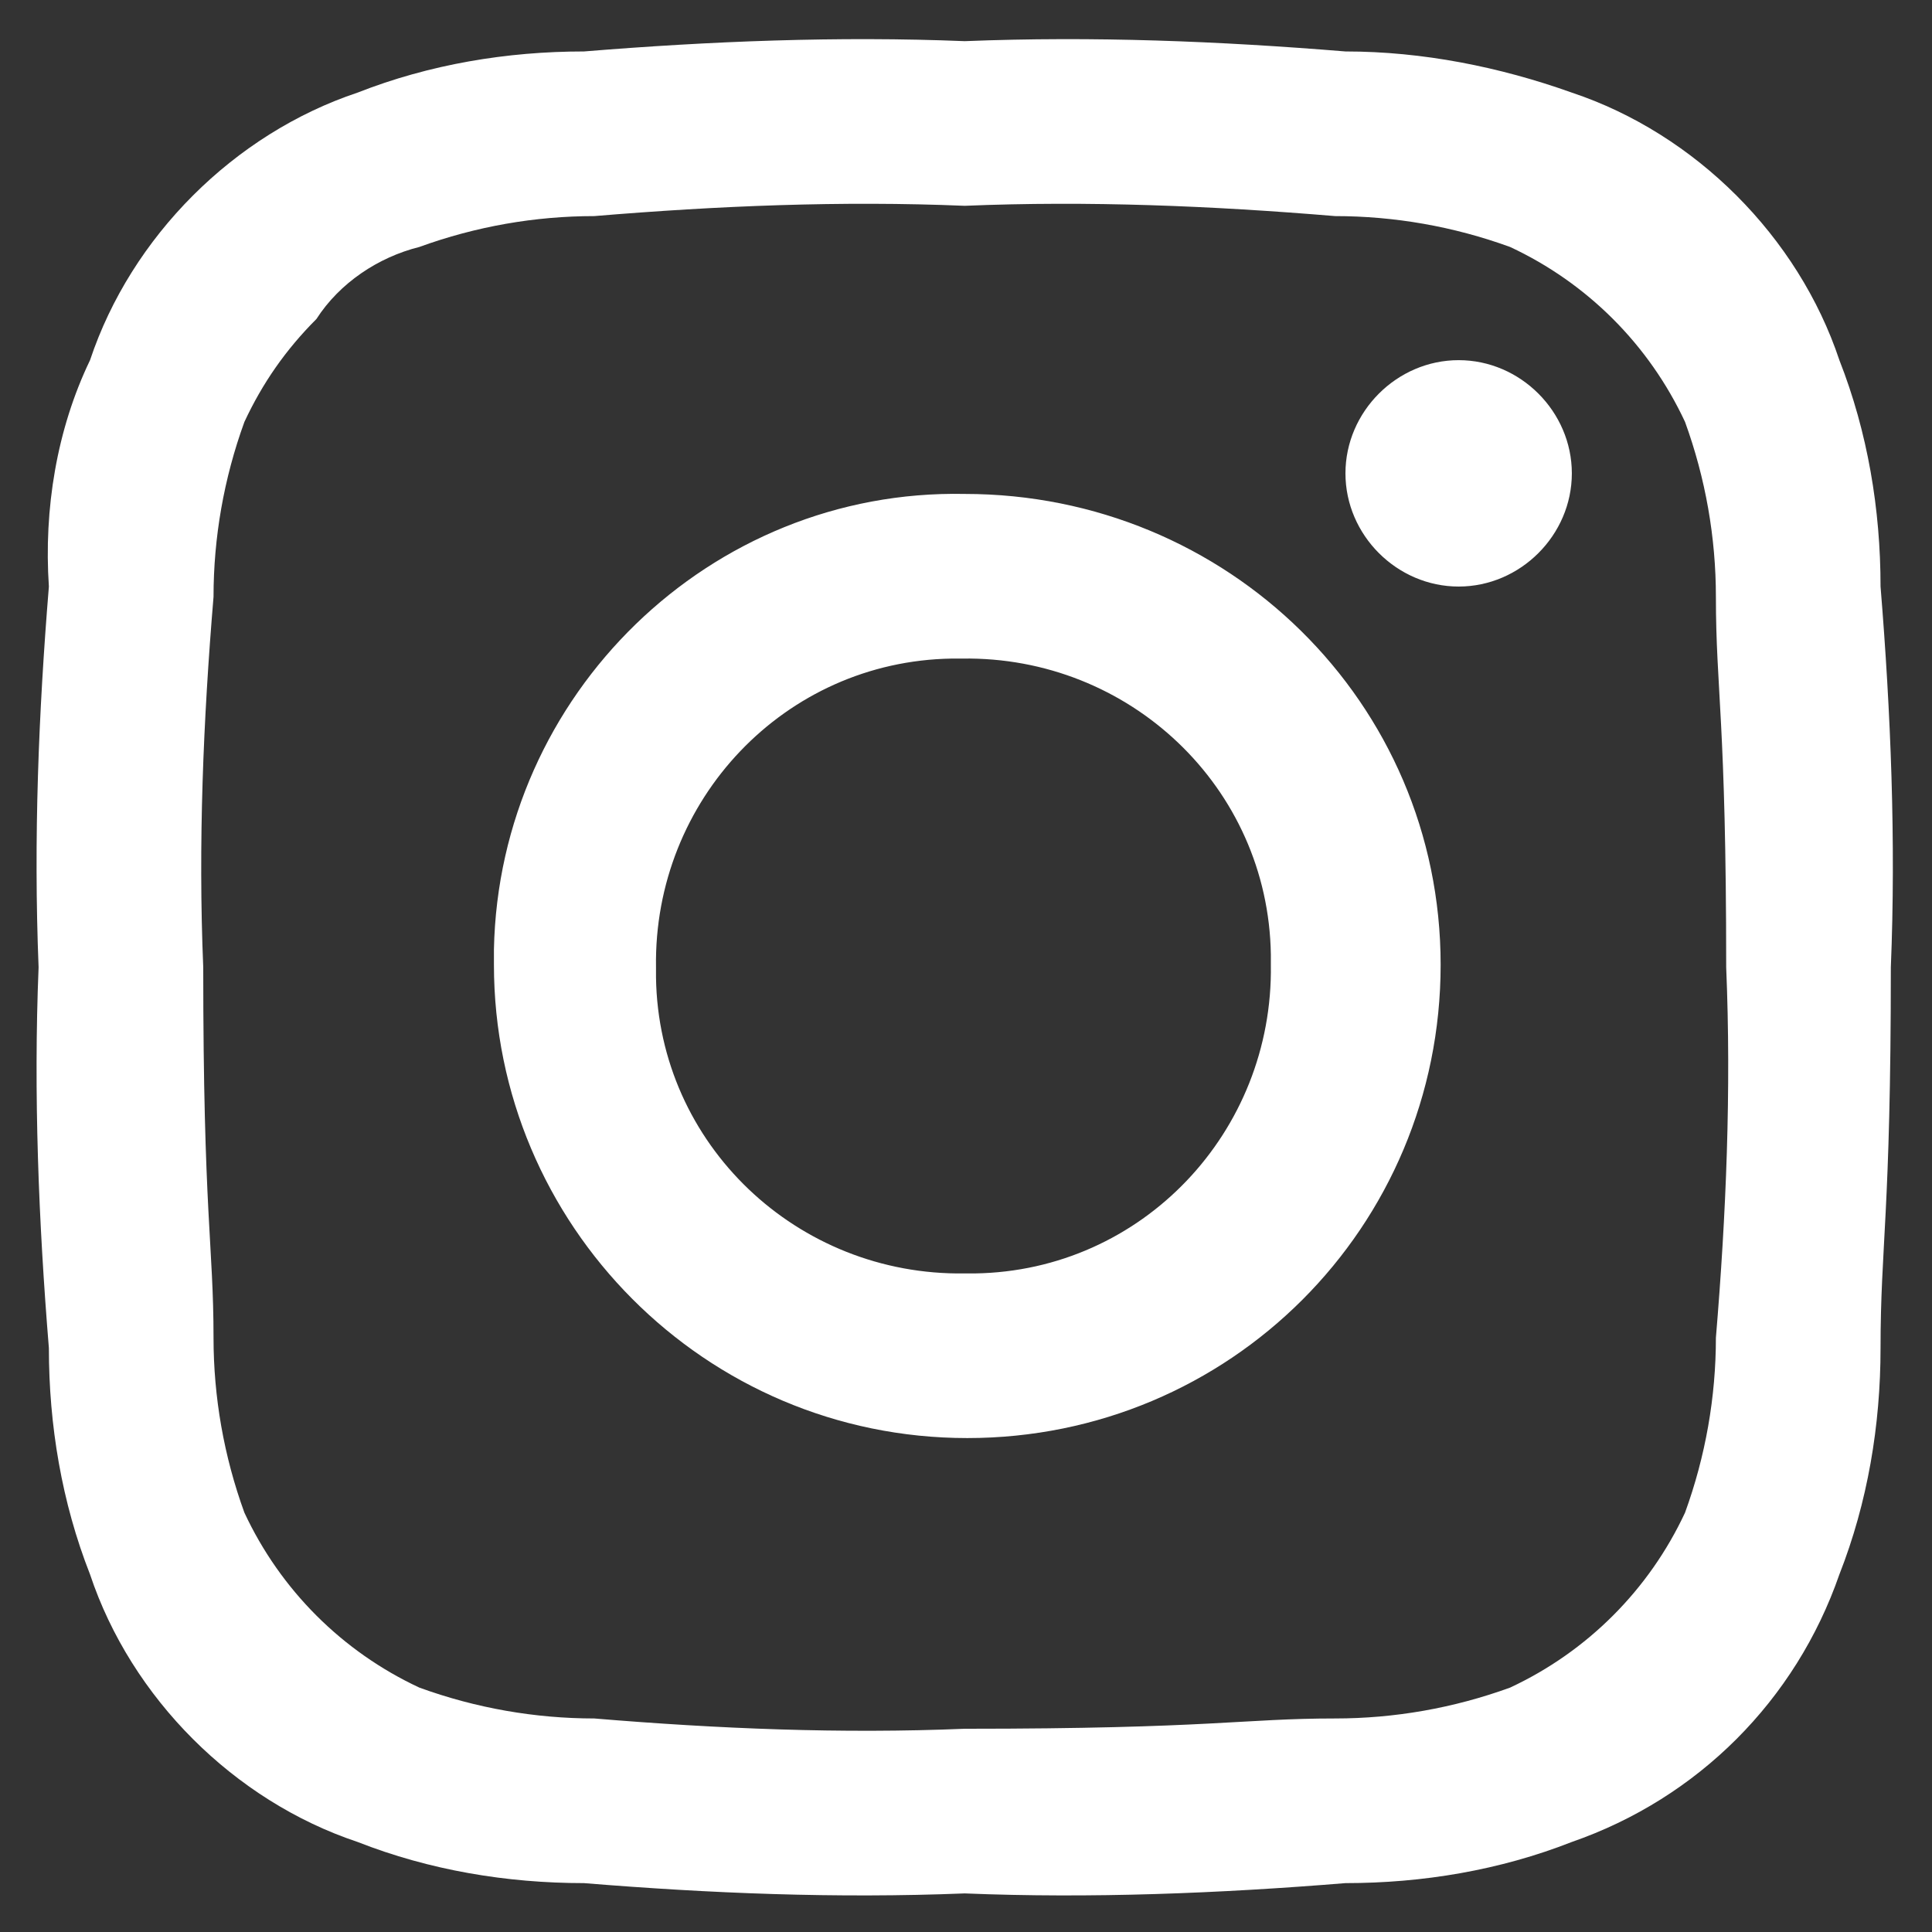 <?xml version="1.0" encoding="utf-8"?>
<!-- Generator: Adobe Illustrator 27.8.0, SVG Export Plug-In . SVG Version: 6.00 Build 0)  -->
<svg version="1.1" id="Instagram" xmlns="http://www.w3.org/2000/svg" xmlns:xlink="http://www.w3.org/1999/xlink" x="0px" y="0px"
	 viewBox="0 0 75.1 75.1" style="enable-background:new 0 0 75.1 75.1;" xml:space="preserve">
<rect x="0" y="0" width="75.1" height="75.1" fill="#333333" stroke="none"/>
<style type="text/css">
	.st0{fill-rule:evenodd;clip-rule:evenodd;fill:#FFFFFF;}
</style>
<path id="Tracé_3" class="st0" d="M37.5,8c4.8-0.2,9.6,0,14.4,0.4c2.3,0,4.6,0.4,6.8,1.2c3,1.4,5.4,3.8,6.8,6.8
	c0.8,2.2,1.2,4.5,1.2,6.8c0,3.6,0.4,4.8,0.4,14.4c0.2,4.8,0,9.6-0.4,14.4c0,2.3-0.4,4.6-1.2,6.8c-1.4,3-3.8,5.4-6.8,6.8
	c-2.2,0.8-4.5,1.2-6.8,1.2c-3.6,0-4.8,0.4-14.4,0.4c-4.8,0.2-9.6,0-14.4-0.4c-2.3,0-4.6-0.4-6.8-1.2c-3-1.4-5.4-3.8-6.8-6.8
	c-0.8-2.2-1.2-4.5-1.2-6.8c0-3.6-0.4-4.8-0.4-14.4c-0.2-4.8,0-9.6,0.4-14.4c0-2.3,0.4-4.6,1.2-6.8c0.7-1.5,1.6-2.8,2.8-4
	c0.9-1.4,2.4-2.4,4-2.8c2.2-0.8,4.5-1.2,6.8-1.2C27.9,8,32.7,7.8,37.5,8 M37.5,1.6c-4.9-0.2-9.9,0-14.8,0.4c-3,0-6,0.5-8.8,1.6
	c-2.4,0.8-4.6,2.2-6.4,4c-1.8,1.8-3.2,4-4,6.4c-1.3,2.7-1.8,5.8-1.6,8.8c-0.4,4.9-0.6,9.8-0.4,14.8c-0.2,4.9,0,9.9,0.4,14.8
	c0,3,0.5,6,1.6,8.8c0.8,2.4,2.2,4.6,4,6.4c1.8,1.8,4,3.2,6.4,4c2.8,1.1,5.8,1.6,8.8,1.6c4.9,0.4,9.8,0.6,14.8,0.4
	c4.9,0.2,9.9,0,14.8-0.4c3,0,6-0.5,8.8-1.6c4.9-1.7,8.7-5.5,10.4-10.4c1.1-2.8,1.6-5.8,1.6-8.8c0-4,0.4-5.2,0.4-14.8
	c0.2-4.9,0-9.9-0.4-14.8c0-3-0.5-6-1.6-8.8c-0.8-2.4-2.2-4.6-4-6.4c-1.8-1.8-4-3.2-6.4-4C58.3,2.6,55.3,2,52.3,2
	C47.4,1.6,42.5,1.4,37.5,1.6 M37.5,19.2C27.6,19,19.4,27,19.2,36.9c0,0.2,0,0.4,0,0.6c0,10.1,8.2,18.4,18.4,18.4s18.4-8.2,18.4-18.4
	S47.7,19.2,37.5,19.2 M37.5,49.5c-6.5,0.1-11.9-5-12-11.5c0-0.1,0-0.3,0-0.4c-0.1-6.5,5-11.9,11.5-12c0.1,0,0.3,0,0.4,0
	c6.5-0.1,11.9,5,12,11.5c0,0.1,0,0.3,0,0.4c0.1,6.5-5,11.9-11.5,12C37.8,49.5,37.7,49.5,37.5,49.5 M56.7,14c-2.4,0-4.4,2-4.4,4.4
	s2,4.4,4.4,4.4c2.4,0,4.4-2,4.4-4.4l0,0C61.1,16,59.1,14,56.7,14"/>
</svg>
